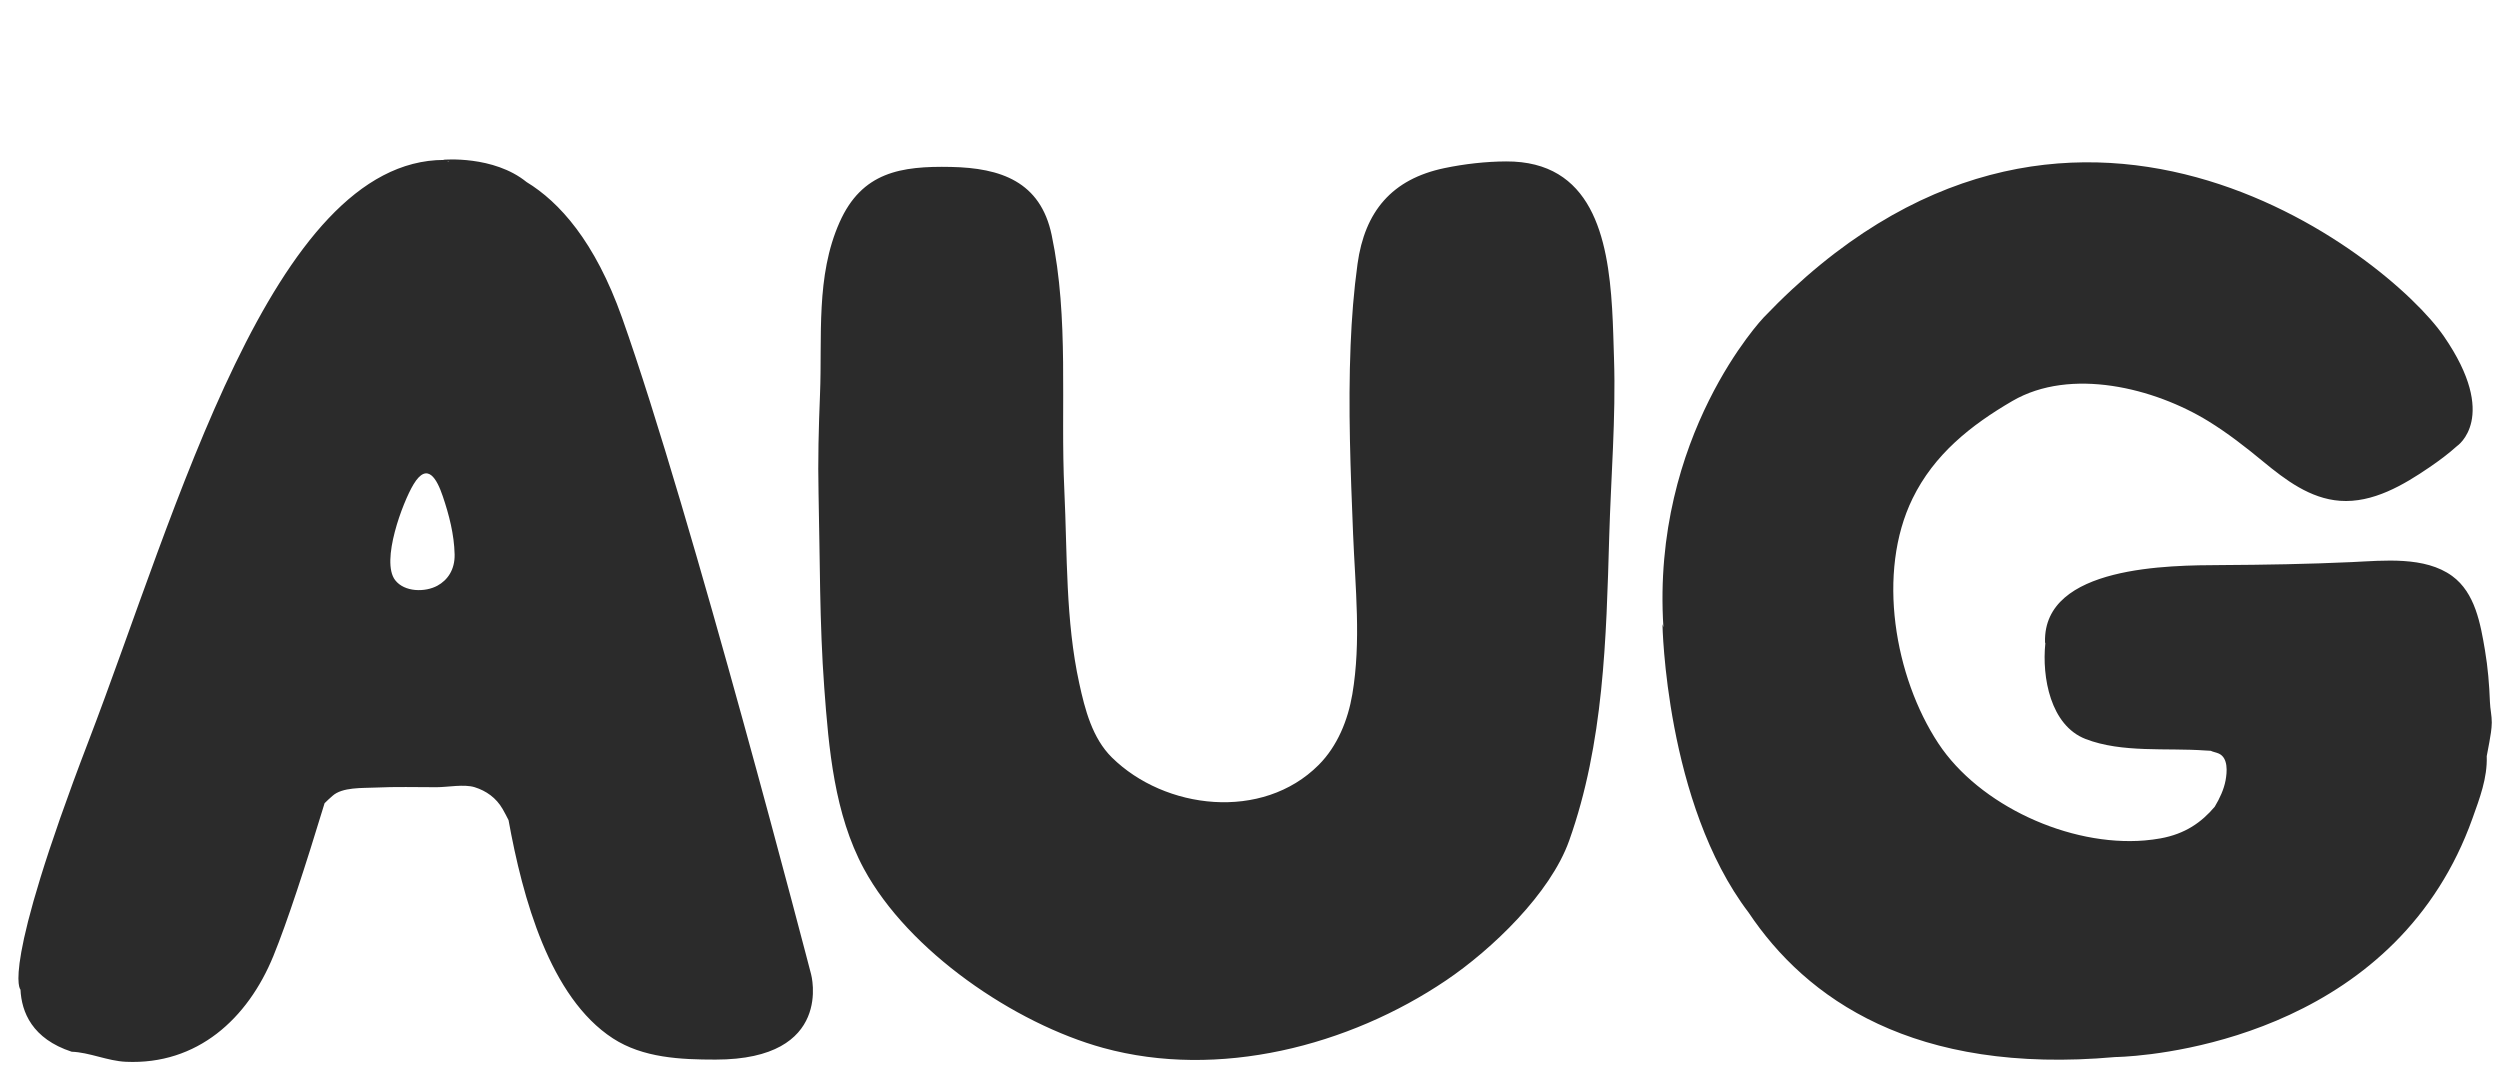 <?xml version="1.0" encoding="UTF-8" standalone="no"?><svg xmlns="http://www.w3.org/2000/svg" xmlns:xlink="http://www.w3.org/1999/xlink" fill="#000000" height="216.7" preserveAspectRatio="xMidYMid meet" version="1" viewBox="-3.7 -32.0 501.7 216.7" width="501.7" zoomAndPan="magnify"><g id="change1_1"><path d="M320.201,39.958c0.387,11.913-0.62,23.808-0.963,35.708c-0.593,20.521-1.084,41.496-8.042,61.047 c-3.779,10.615-15.521,21.836-24.692,28.028c-19.529,13.187-45.679,19.908-68.817,13.552c-17.752-4.877-39.083-19.396-48.02-35.94 c-5.935-10.996-7.05-24.082-7.955-36.331c-0.962-12.965-0.85-25.951-1.145-38.956c-0.151-6.675,0.026-13.293,0.294-19.959 c0.464-11.514-0.897-23.676,3.927-34.506C169.281,2.516,177.097,1.293,187.15,1.5c9.981,0.206,17.944,2.932,20.197,13.66 c3.534,16.825,1.737,34.23,2.546,51.275c0.607,12.871,0.223,26.03,2.99,38.689c1.14,5.234,2.614,11.004,6.554,14.888 c10.612,10.463,30.198,12.818,41.497,1.491c3.773-3.782,5.87-8.999,6.748-14.167c1.807-10.635,0.588-21.479,0.155-32.17 c-0.508-12.628-1.015-25.254-0.499-37.889c0.222-5.445,0.642-10.903,1.388-16.305c1.456-10.55,6.906-17.032,17.438-19.235 c3.997-0.835,8.299-1.325,12.382-1.343c17.212-0.076,20.41,15.199,21.271,29.496C320.029,33.385,320.098,36.82,320.201,39.958z M159.068,163.506c0,0,4.692,17.133-19.172,17.133c-6.994,0-14.554-0.329-20.604-4.263c-12.664-8.232-18.111-28.183-20.937-43.792 c-0.378-0.746-0.762-1.487-1.175-2.211c-1.309-2.283-3.324-3.677-5.618-4.396c-2.104-0.662-5.47,0-7.66,0 c-4.112-0.002-8.233-0.118-12.342,0.075c-2.514,0.119-6.564-0.12-8.536,1.663c-0.575,0.52-1.11,0.975-1.586,1.472 c-3.869,12.729-7.529,23.936-10.27,30.646c-5.16,12.637-15.287,21.89-29.607,21.246c-3.67-0.164-7.354-1.905-10.888-2.019 l0.013,0.001c-7.939-2.603-10.06-7.955-10.276-12.476c-0.004-0.004-4.101-3.513,13.635-49.789 C31.792,70.495,50.964,0.095,85.436,0.095L85.3,0.059c0,0,10.037-0.916,16.676,4.477c6.549,3.985,13.71,11.881,19.154,27.207 C135.036,70.891,159.068,163.506,159.068,163.506z M86.096,0.362c0.136,0.004,0.269,0.01,0.396,0.017l-0.296-0.08L86.096,0.362z M87.533,79.246c-0.092-3.983-1.105-7.913-2.379-11.665C84,64.186,82.093,60.546,79.285,65.2 c-2.181,3.614-6.613,15.426-3.685,19.225c1.863,2.413,6.004,2.465,8.488,1.107C86.097,84.433,87.605,82.348,87.533,79.246z M495.98,108.901c-0.13-3.514-0.414-6.947-0.997-10.414c-0.891-5.282-1.962-11.52-6.576-14.889 c-5.491-4.011-13.779-3.092-20.15-2.797c-8.743,0.404-17.516,0.549-26.267,0.599c-10.107,0.055-35.664,0.045-35.295,15.446 c0,0.102,0.028,0.186,0.066,0.25c-0.712,6.795,1.021,16.466,8.065,19.202c7.307,2.839,16.335,1.749,24.074,2.313 c0.349,0.026,0.702,0.038,1.054,0.058c0.501,0.245,1.074,0.313,1.616,0.556c1.922,0.869,1.667,3.728,1.357,5.4 c-0.328,1.766-1.16,3.581-2.171,5.266c-2.664,3.148-5.933,5.456-10.882,6.354c-1.044,0.188-2.107,0.325-3.184,0.418 c-15.127,1.256-33.197-7.056-41.388-19.464c-8.792-13.323-12.443-34.316-5.188-49.157c4.326-8.853,11.676-14.708,20.034-19.574 c11.723-6.822,28.51-2.603,39.342,4.063c3.856,2.376,7.493,5.208,10.984,8.093c4.475,3.688,9.423,7.439,15.411,7.875 c6.58,0.484,12.771-3.17,18.004-6.752c1.914-1.304,3.756-2.68,5.48-4.228c0,0,8.602-5.735-2.646-22.055 C475.48,19.15,411.089-32.01,350.224,31.719c0,0-22.554,23.671-20.111,62.164l-0.192-0.639c0,0,0.593,35.937,17.284,57.882 c11.564,17.301,33.178,32.62,73.587,29.003c0,0,43.581-0.354,65.009-34.154c2.58-4.063,4.838-8.609,6.66-13.7 c1.444-4.04,3.033-8.154,2.875-12.531c0.194-0.944,0.367-1.886,0.524-2.786c0.231-1.299,0.475-2.64,0.49-3.965 C496.362,111.631,496.027,110.264,495.98,108.901z" fill="#2b2b2b"/></g></svg>